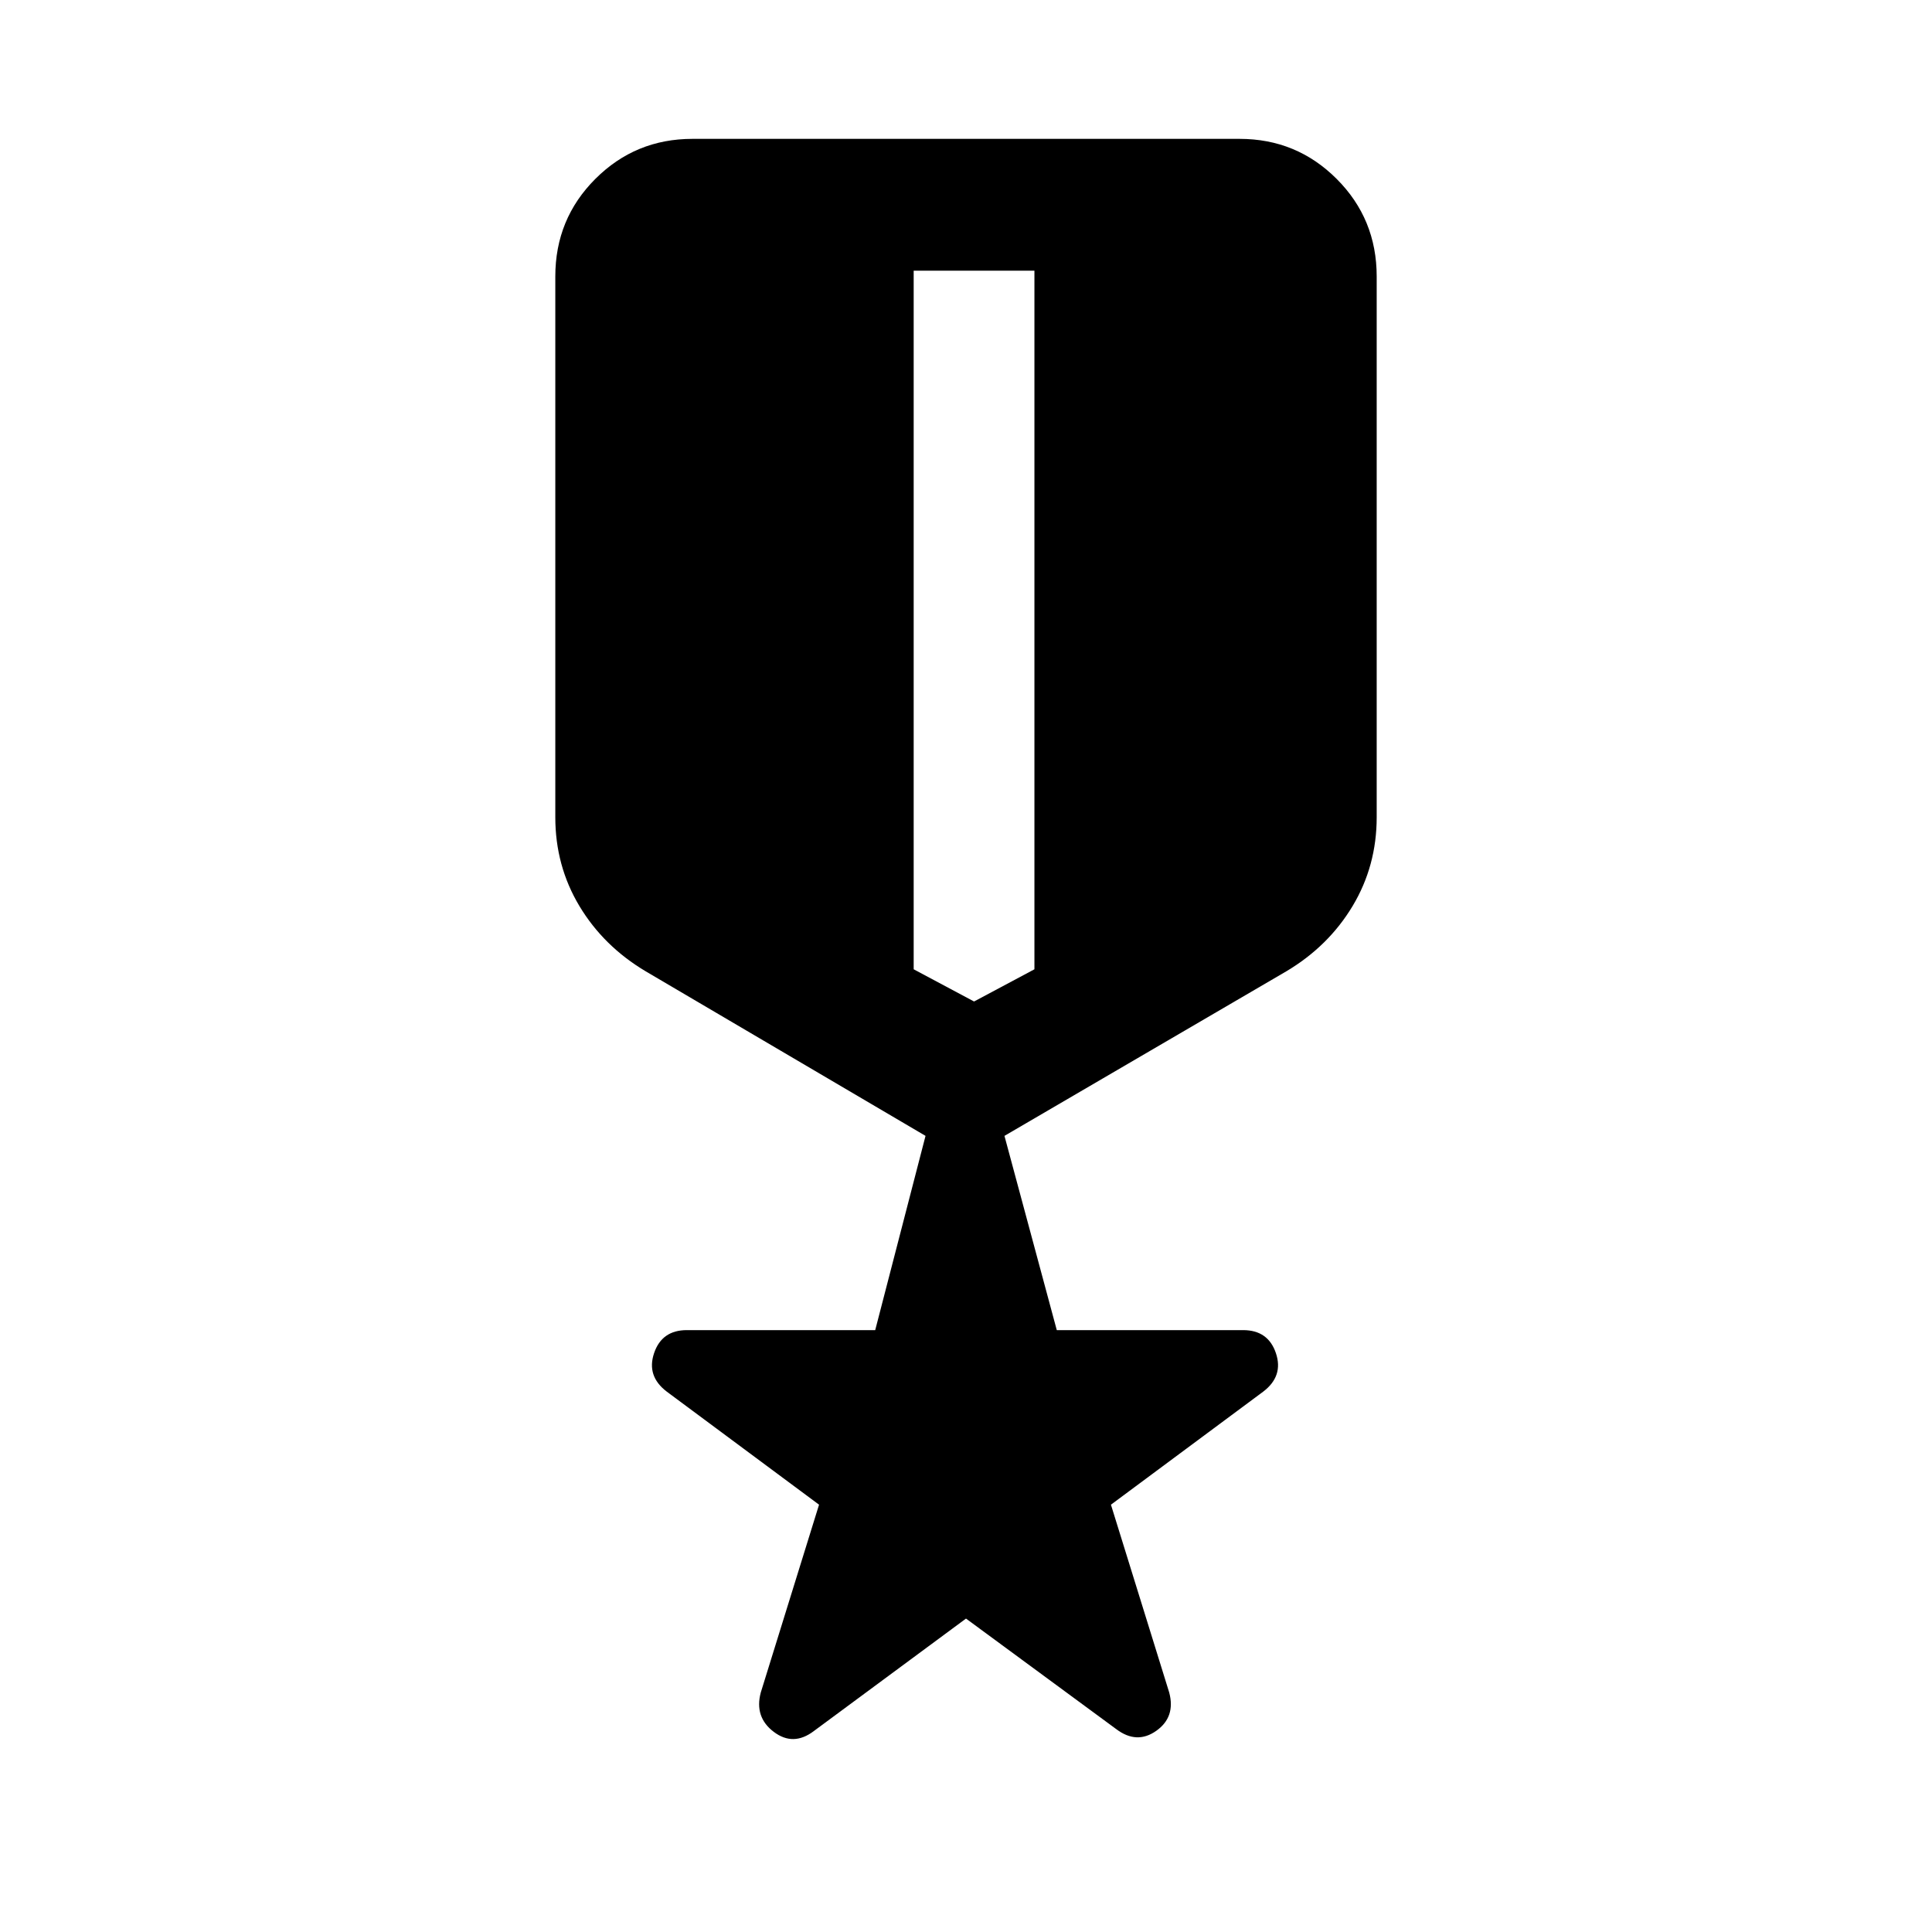 <svg xmlns="http://www.w3.org/2000/svg" width="48" height="48" viewBox="0 -960 960 960"><path d="m480-155.74-75.63 55.91q-10.2 7.72-19.89.38-9.7-7.33-6.46-19.53l28.96-93.35-75.63-56.15q-10.2-7.72-6.34-19.15 3.86-11.44 16.29-11.44h93.59l25-96.52-139.04-81.76q-20.96-12.48-32.94-32.43-11.98-19.96-11.98-44.15v-268.7q0-28.59 19.9-48.48Q315.72-891 344.07-891h271.86q28.35 0 48.24 19.89 19.9 19.89 19.9 48.48v268.7q0 24.19-11.98 44.15-11.98 19.95-32.94 32.43l-140.04 81.76 26 96.52h92.59q12.43 0 16.29 11.44 3.86 11.43-6.34 19.15l-75.63 56.15 28.96 93.35q3.24 12.2-6.46 19.03-9.69 6.84-19.89-.88L480-155.74ZM454-825.5v347.13l30 16 30-16V-825.5h-60Z"/></svg>